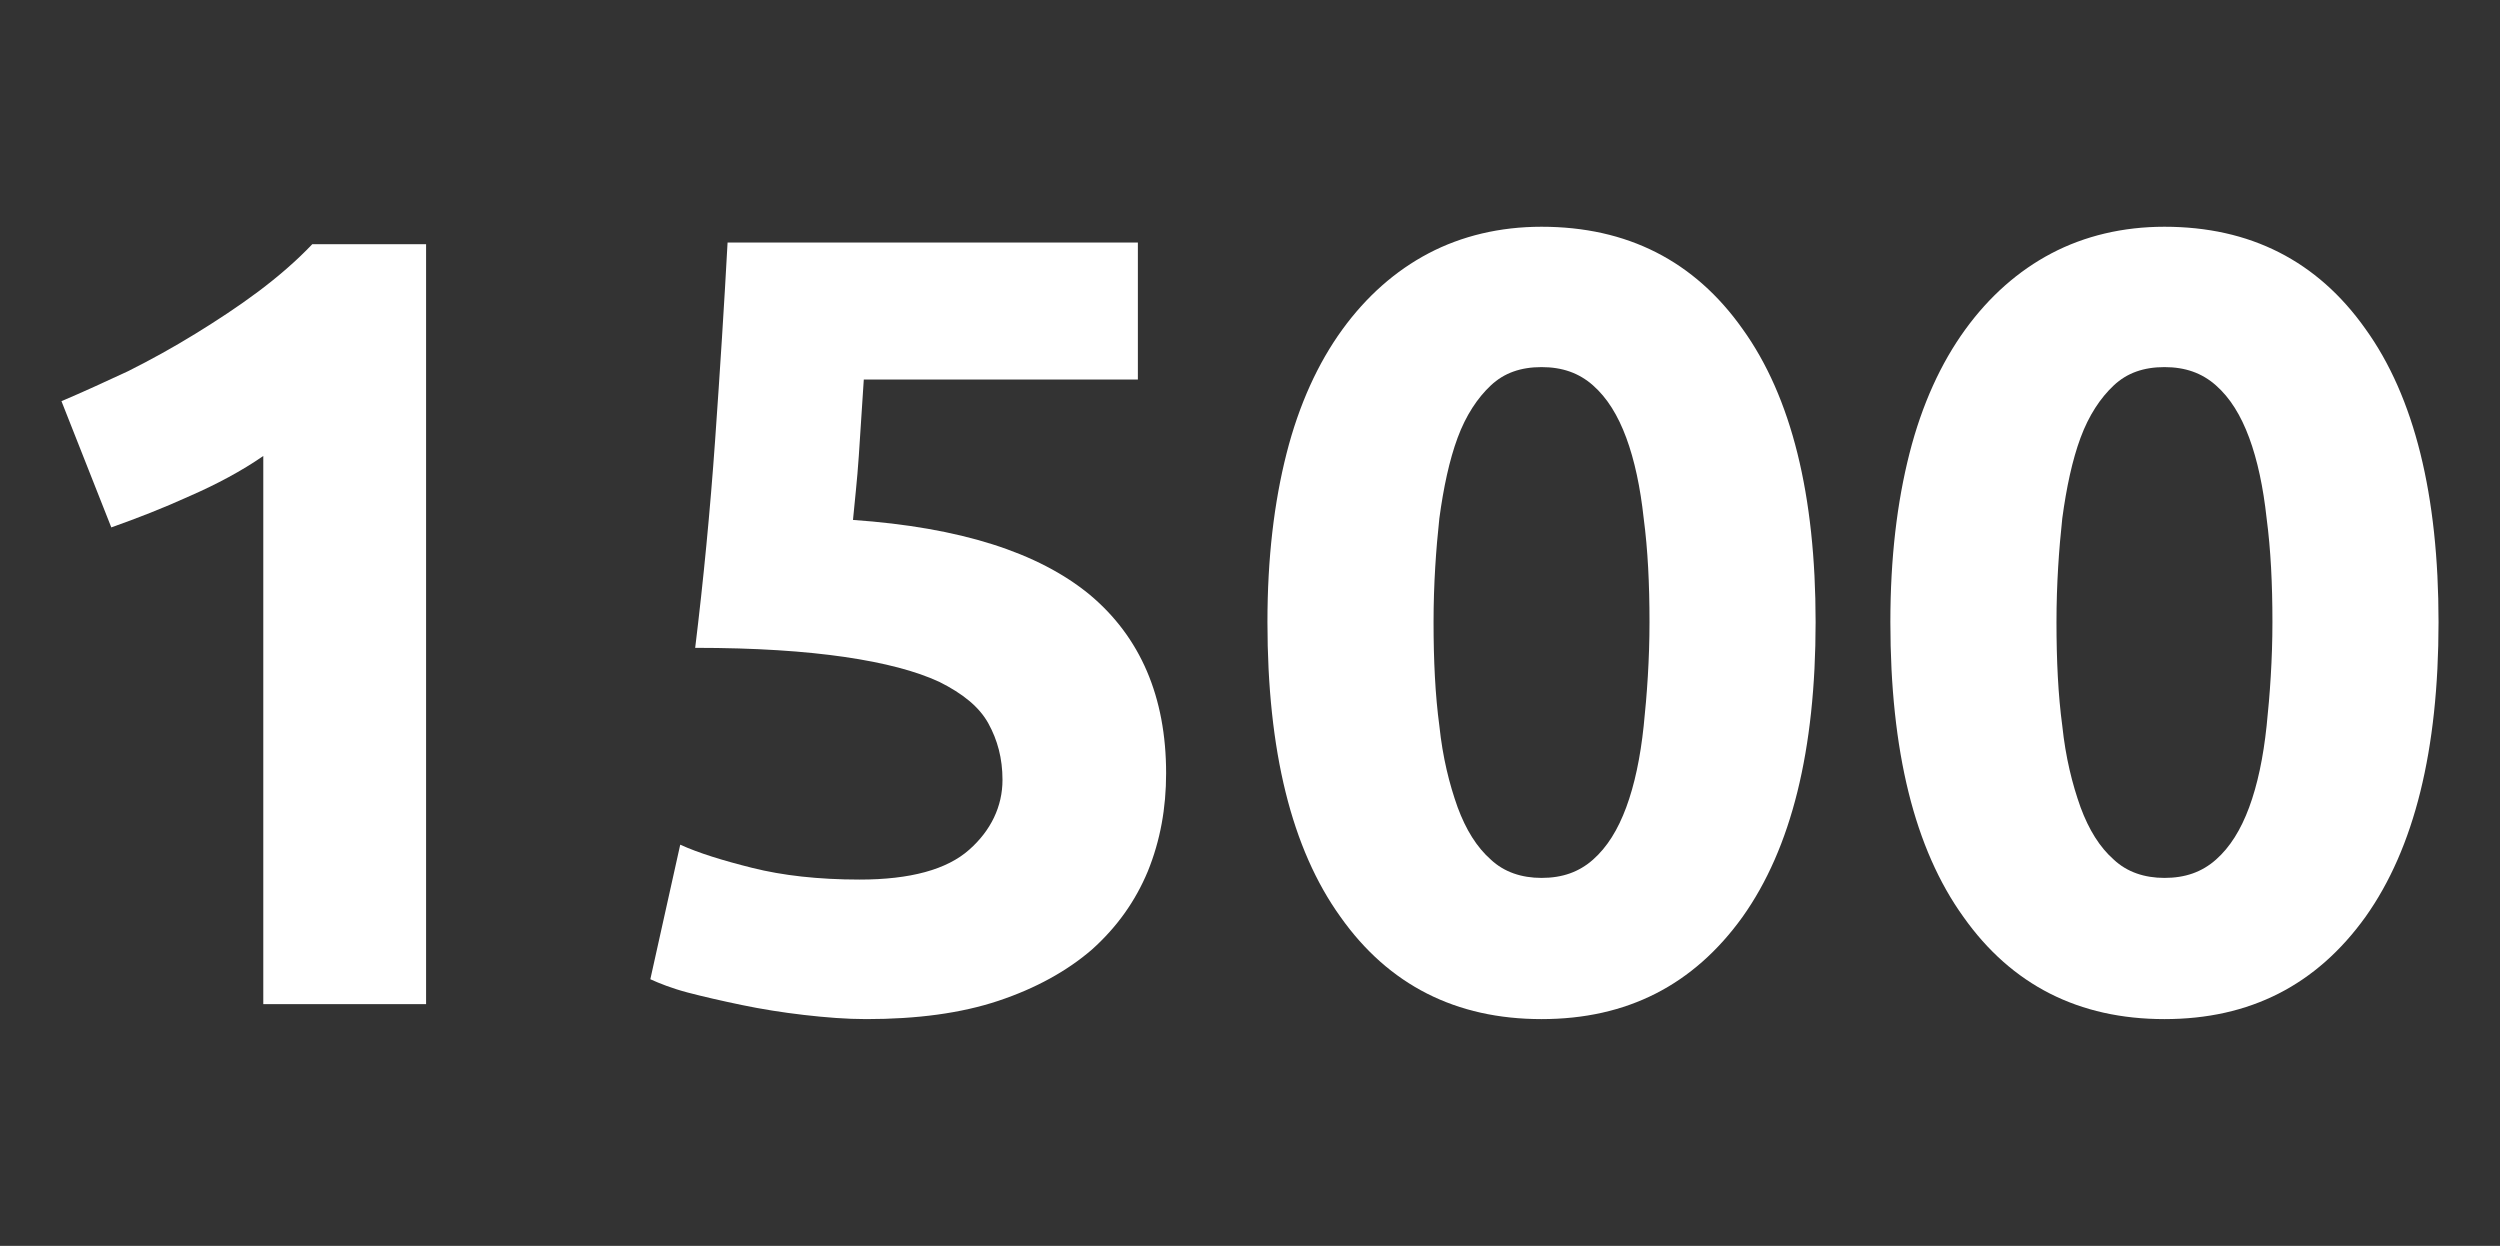 <?xml version="1.0" encoding="UTF-8"?> <!-- Generator: Adobe Illustrator 24.1.2, SVG Export Plug-In . SVG Version: 6.00 Build 0) --> <svg xmlns="http://www.w3.org/2000/svg" xmlns:xlink="http://www.w3.org/1999/xlink" id="Слой_1" x="0px" y="0px" viewBox="0 0 301 150" style="enable-background:new 0 0 301 150;" xml:space="preserve"><rect x="0" y="0" width="301" height="150" fill="#333333" stroke="none"/> <style type="text/css"> .st0{fill:none;} .st1{enable-background:new ;} .st2{fill:#FFFFFF;} </style> <rect x="0.5" class="st0" width="300" height="150"></rect> <g class="st1"> <path class="st2" d="M7.4,48.3c2.6-1.1,5.2-2.3,8-3.6c2.8-1.4,5.5-2.9,8.1-4.5c2.6-1.6,5.2-3.3,7.6-5.1c2.4-1.8,4.6-3.7,6.5-5.7 h13.7v91.5H31.7V54.9c-2.6,1.8-5.6,3.4-8.8,4.8c-3.3,1.5-6.4,2.7-9.5,3.8L7.4,48.3z"></path> <path class="st2" d="M120.7,93.9c0-2.6-0.6-4.8-1.7-6.8c-1.1-2-3.1-3.6-5.9-5c-2.8-1.3-6.6-2.3-11.4-3c-4.8-0.7-10.7-1.1-18-1.1 c1-8.2,1.8-16.5,2.4-25c0.6-8.5,1.1-16.4,1.5-23.8H137v16.5h-33c-0.2,3.2-0.4,6.2-0.6,9.2c-0.2,3-0.5,5.5-0.7,7.7 c12.9,0.9,22.3,3.9,28.5,9c6.1,5.1,9.2,12.3,9.2,21.5c0,4.2-0.7,8.1-2.2,11.8c-1.5,3.6-3.7,6.7-6.7,9.4c-3,2.6-6.8,4.7-11.3,6.2 c-4.5,1.5-9.8,2.2-15.9,2.2c-2.4,0-4.9-0.2-7.5-0.5c-2.6-0.3-5.1-0.7-7.5-1.2c-2.4-0.5-4.6-1-6.5-1.5c-1.9-0.5-3.4-1.1-4.5-1.6 l3.6-16.2c2.2,1,5.1,1.9,8.7,2.8c3.6,0.9,7.9,1.4,12.9,1.4c6.1,0,10.5-1.2,13.2-3.6C119.3,100,120.7,97.1,120.7,93.9z"></path> <path class="st2" d="M218.6,74.9c0,15.4-2.9,27.2-8.8,35.5c-5.9,8.2-13.9,12.3-24.2,12.3c-10.3,0-18.4-4.1-24.2-12.3 c-5.9-8.2-8.8-20-8.8-35.5c0-7.7,0.8-14.4,2.3-20.3c1.5-5.9,3.8-10.9,6.7-14.9c2.9-4,6.4-7.1,10.4-9.2c4-2.1,8.6-3.2,13.6-3.2 c10.3,0,18.4,4.1,24.2,12.3C215.7,47.8,218.6,59.6,218.6,74.9z M198.6,74.9c0-4.6-0.2-8.7-0.7-12.5c-0.4-3.7-1.1-7-2.1-9.7 c-1-2.7-2.3-4.8-4-6.3c-1.7-1.5-3.7-2.2-6.2-2.2c-2.5,0-4.5,0.7-6.1,2.2c-1.6,1.5-3,3.6-4,6.3c-1,2.7-1.7,6-2.2,9.7 c-0.4,3.7-0.7,7.9-0.7,12.5c0,4.6,0.2,8.8,0.7,12.5c0.4,3.8,1.2,7,2.2,9.8c1,2.7,2.3,4.8,4,6.3c1.6,1.5,3.7,2.2,6.1,2.2 c2.5,0,4.5-0.7,6.2-2.2c1.7-1.5,3-3.6,4-6.3c1-2.7,1.7-6,2.1-9.8C198.3,83.6,198.6,79.4,198.6,74.9z"></path> <path class="st2" d="M293.6,74.9c0,15.4-2.9,27.2-8.8,35.5c-5.9,8.2-13.9,12.3-24.2,12.3s-18.4-4.1-24.2-12.3 c-5.9-8.2-8.8-20-8.8-35.5c0-7.7,0.8-14.4,2.3-20.3c1.5-5.9,3.8-10.9,6.7-14.9c2.9-4,6.4-7.1,10.4-9.2c4-2.1,8.6-3.2,13.6-3.2 c10.3,0,18.4,4.1,24.2,12.3C290.7,47.8,293.6,59.6,293.6,74.9z M273.6,74.9c0-4.6-0.2-8.7-0.7-12.5c-0.4-3.7-1.1-7-2.1-9.7 c-1-2.7-2.3-4.8-4-6.3c-1.7-1.5-3.7-2.2-6.2-2.2c-2.5,0-4.5,0.7-6.1,2.2c-1.6,1.5-3,3.6-4,6.3c-1,2.7-1.7,6-2.2,9.7 c-0.4,3.7-0.7,7.9-0.7,12.5c0,4.6,0.2,8.8,0.7,12.5c0.4,3.8,1.2,7,2.2,9.8c1,2.7,2.3,4.8,4,6.3c1.6,1.5,3.7,2.2,6.1,2.2 c2.5,0,4.5-0.7,6.2-2.2c1.7-1.5,3-3.6,4-6.3c1-2.7,1.7-6,2.1-9.8C273.3,83.6,273.6,79.4,273.6,74.9z"></path> </g> </svg> 